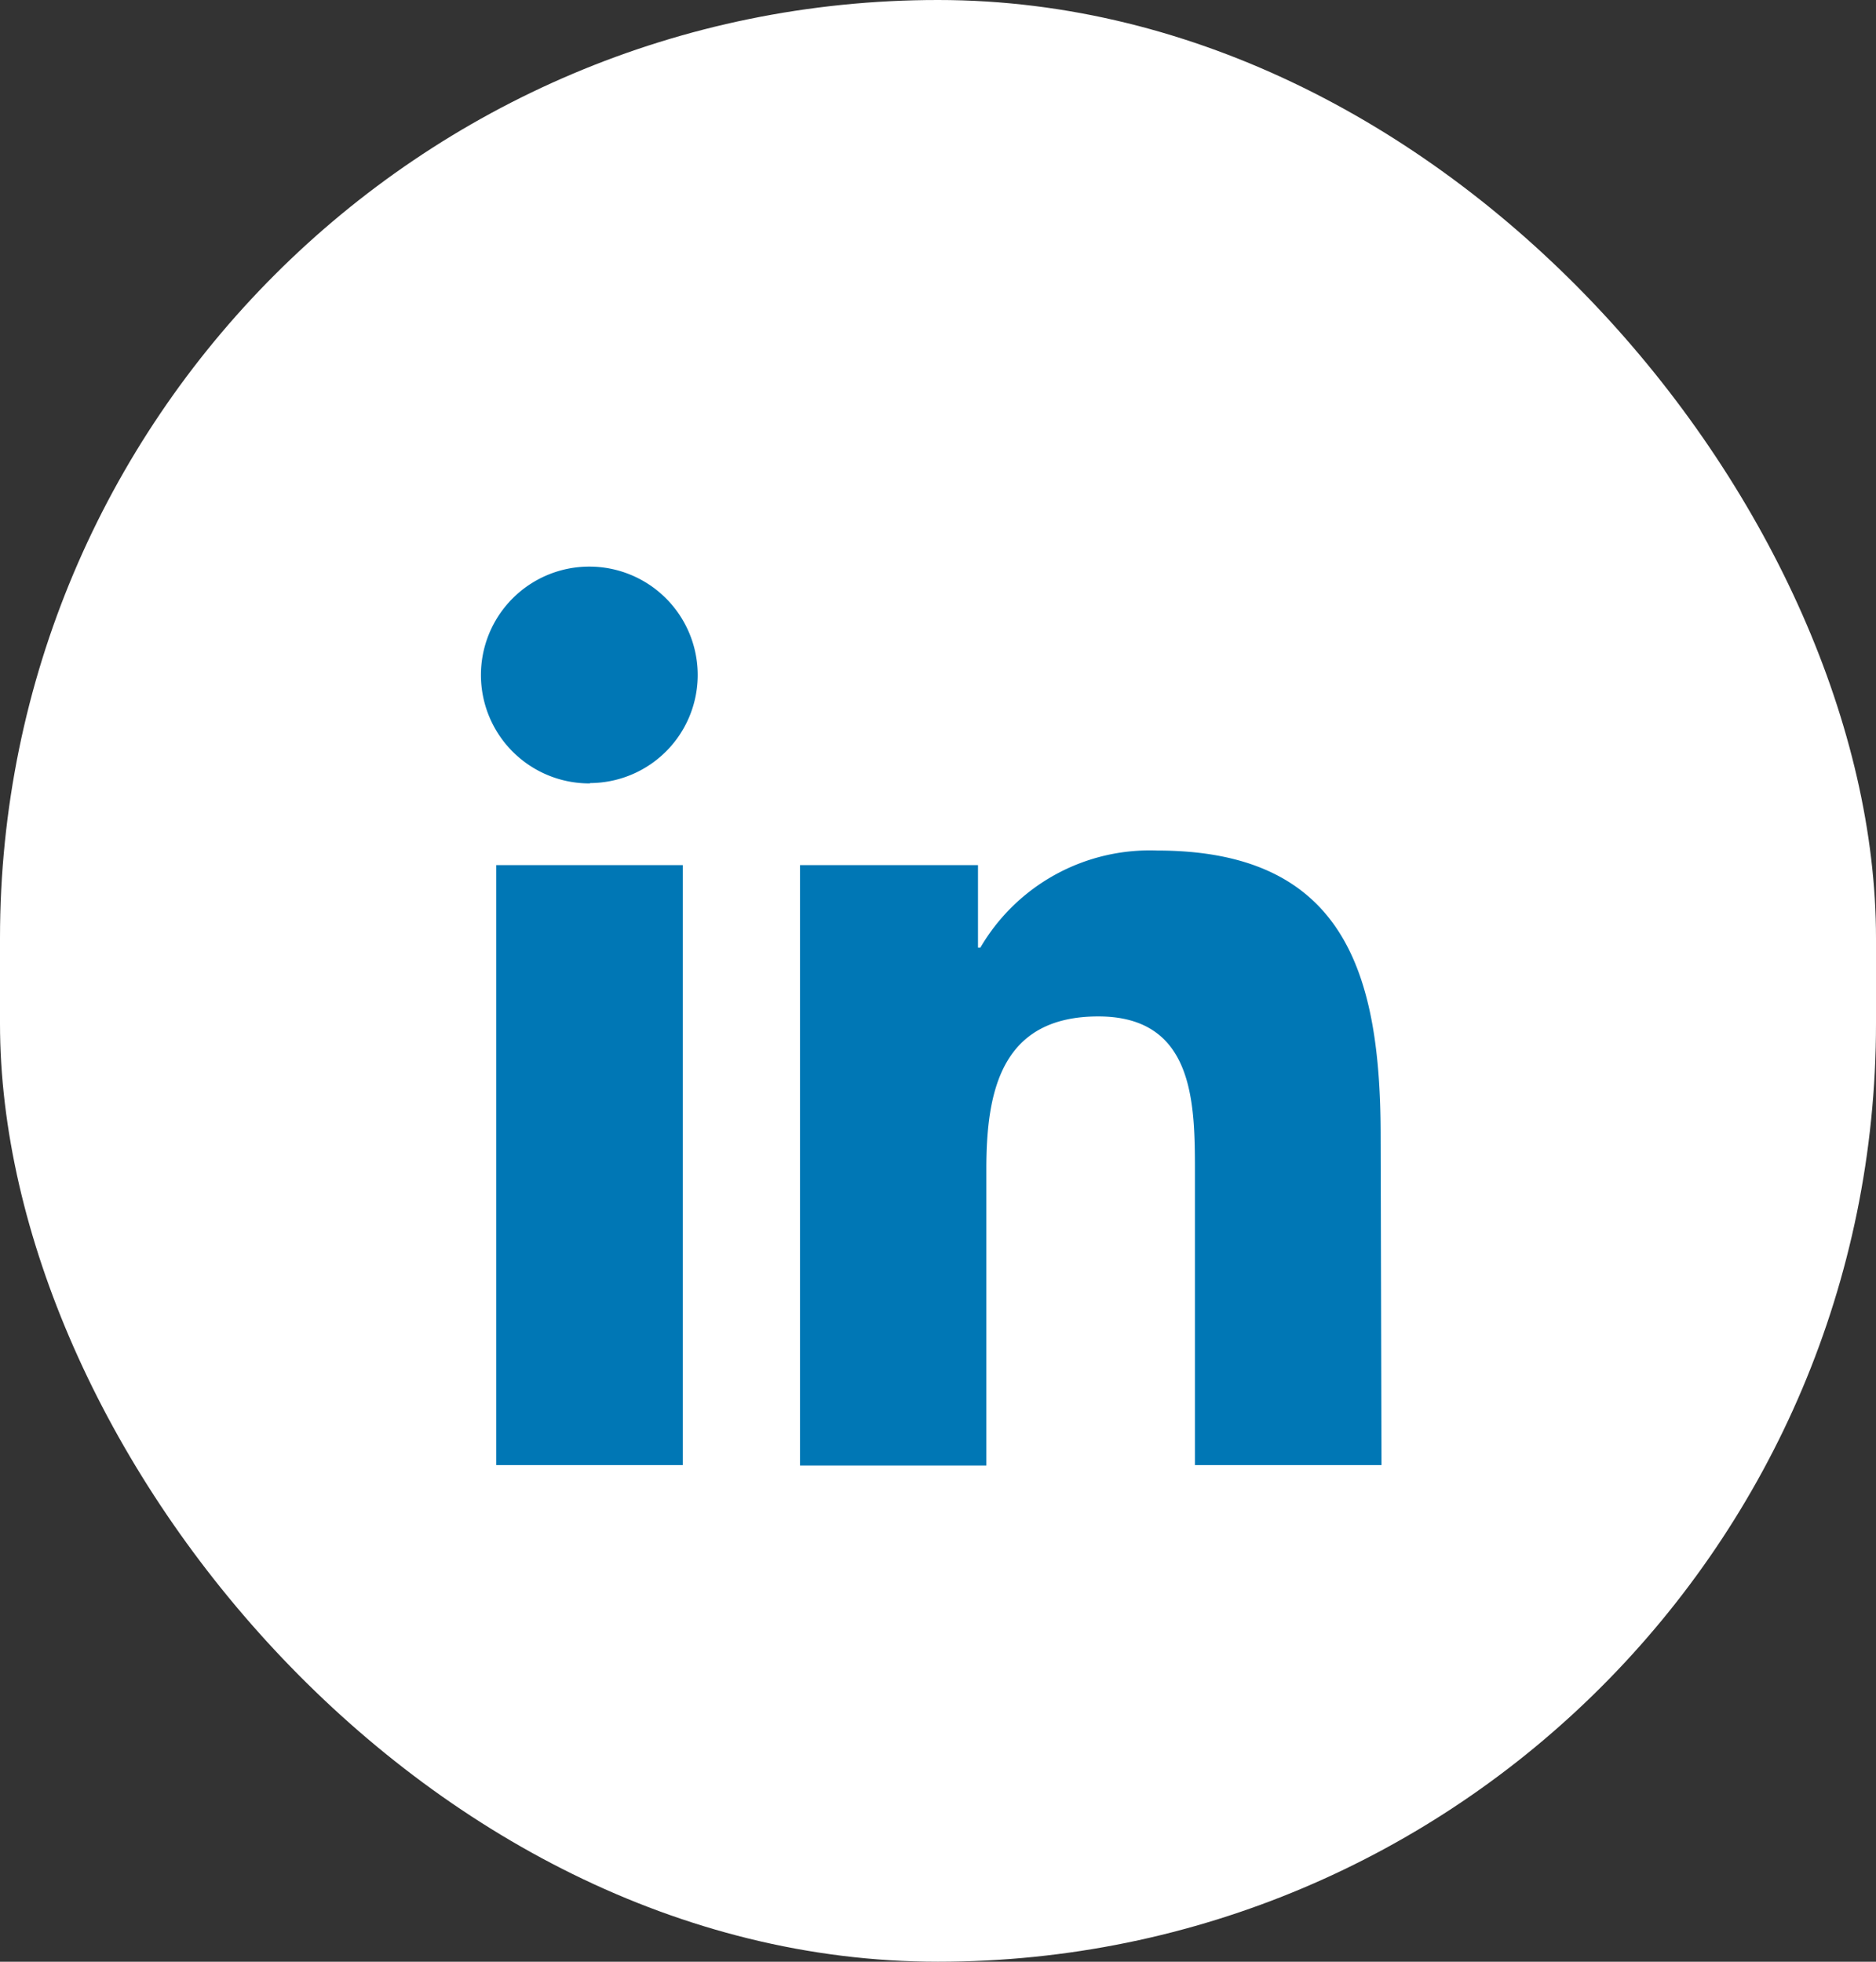 <svg id="Group_911" data-name="Group 911" xmlns="http://www.w3.org/2000/svg" width="22" height="23" viewBox="0 0 22 23">
  <rect x="0" y="0" width="22" height="23" fill="#333333" stroke="none"/>
  <rect id="Rectangle_34" data-name="Rectangle 34" width="22" height="23" rx="11" fill="#fff"/>
  <path id="Path_672" data-name="Path 672" d="M515.337,83.033h2.188v7.034h-2.188Zm1.1-.958A1.271,1.271,0,1,1,517.7,80.8v0a1.267,1.267,0,0,1-1.262,1.271Zm9.282,7.992h-2.188V86.649c0-.815,0-1.842-1.133-1.842s-1.313.866-1.313,1.787v3.478H518.9V83.033h2.087V84h.028a2.3,2.3,0,0,1,2.073-1.138c2.211,0,2.621,1.46,2.621,3.353Z" transform="translate(-509.518 -72.89)" fill="#0077b5"/>
</svg>
